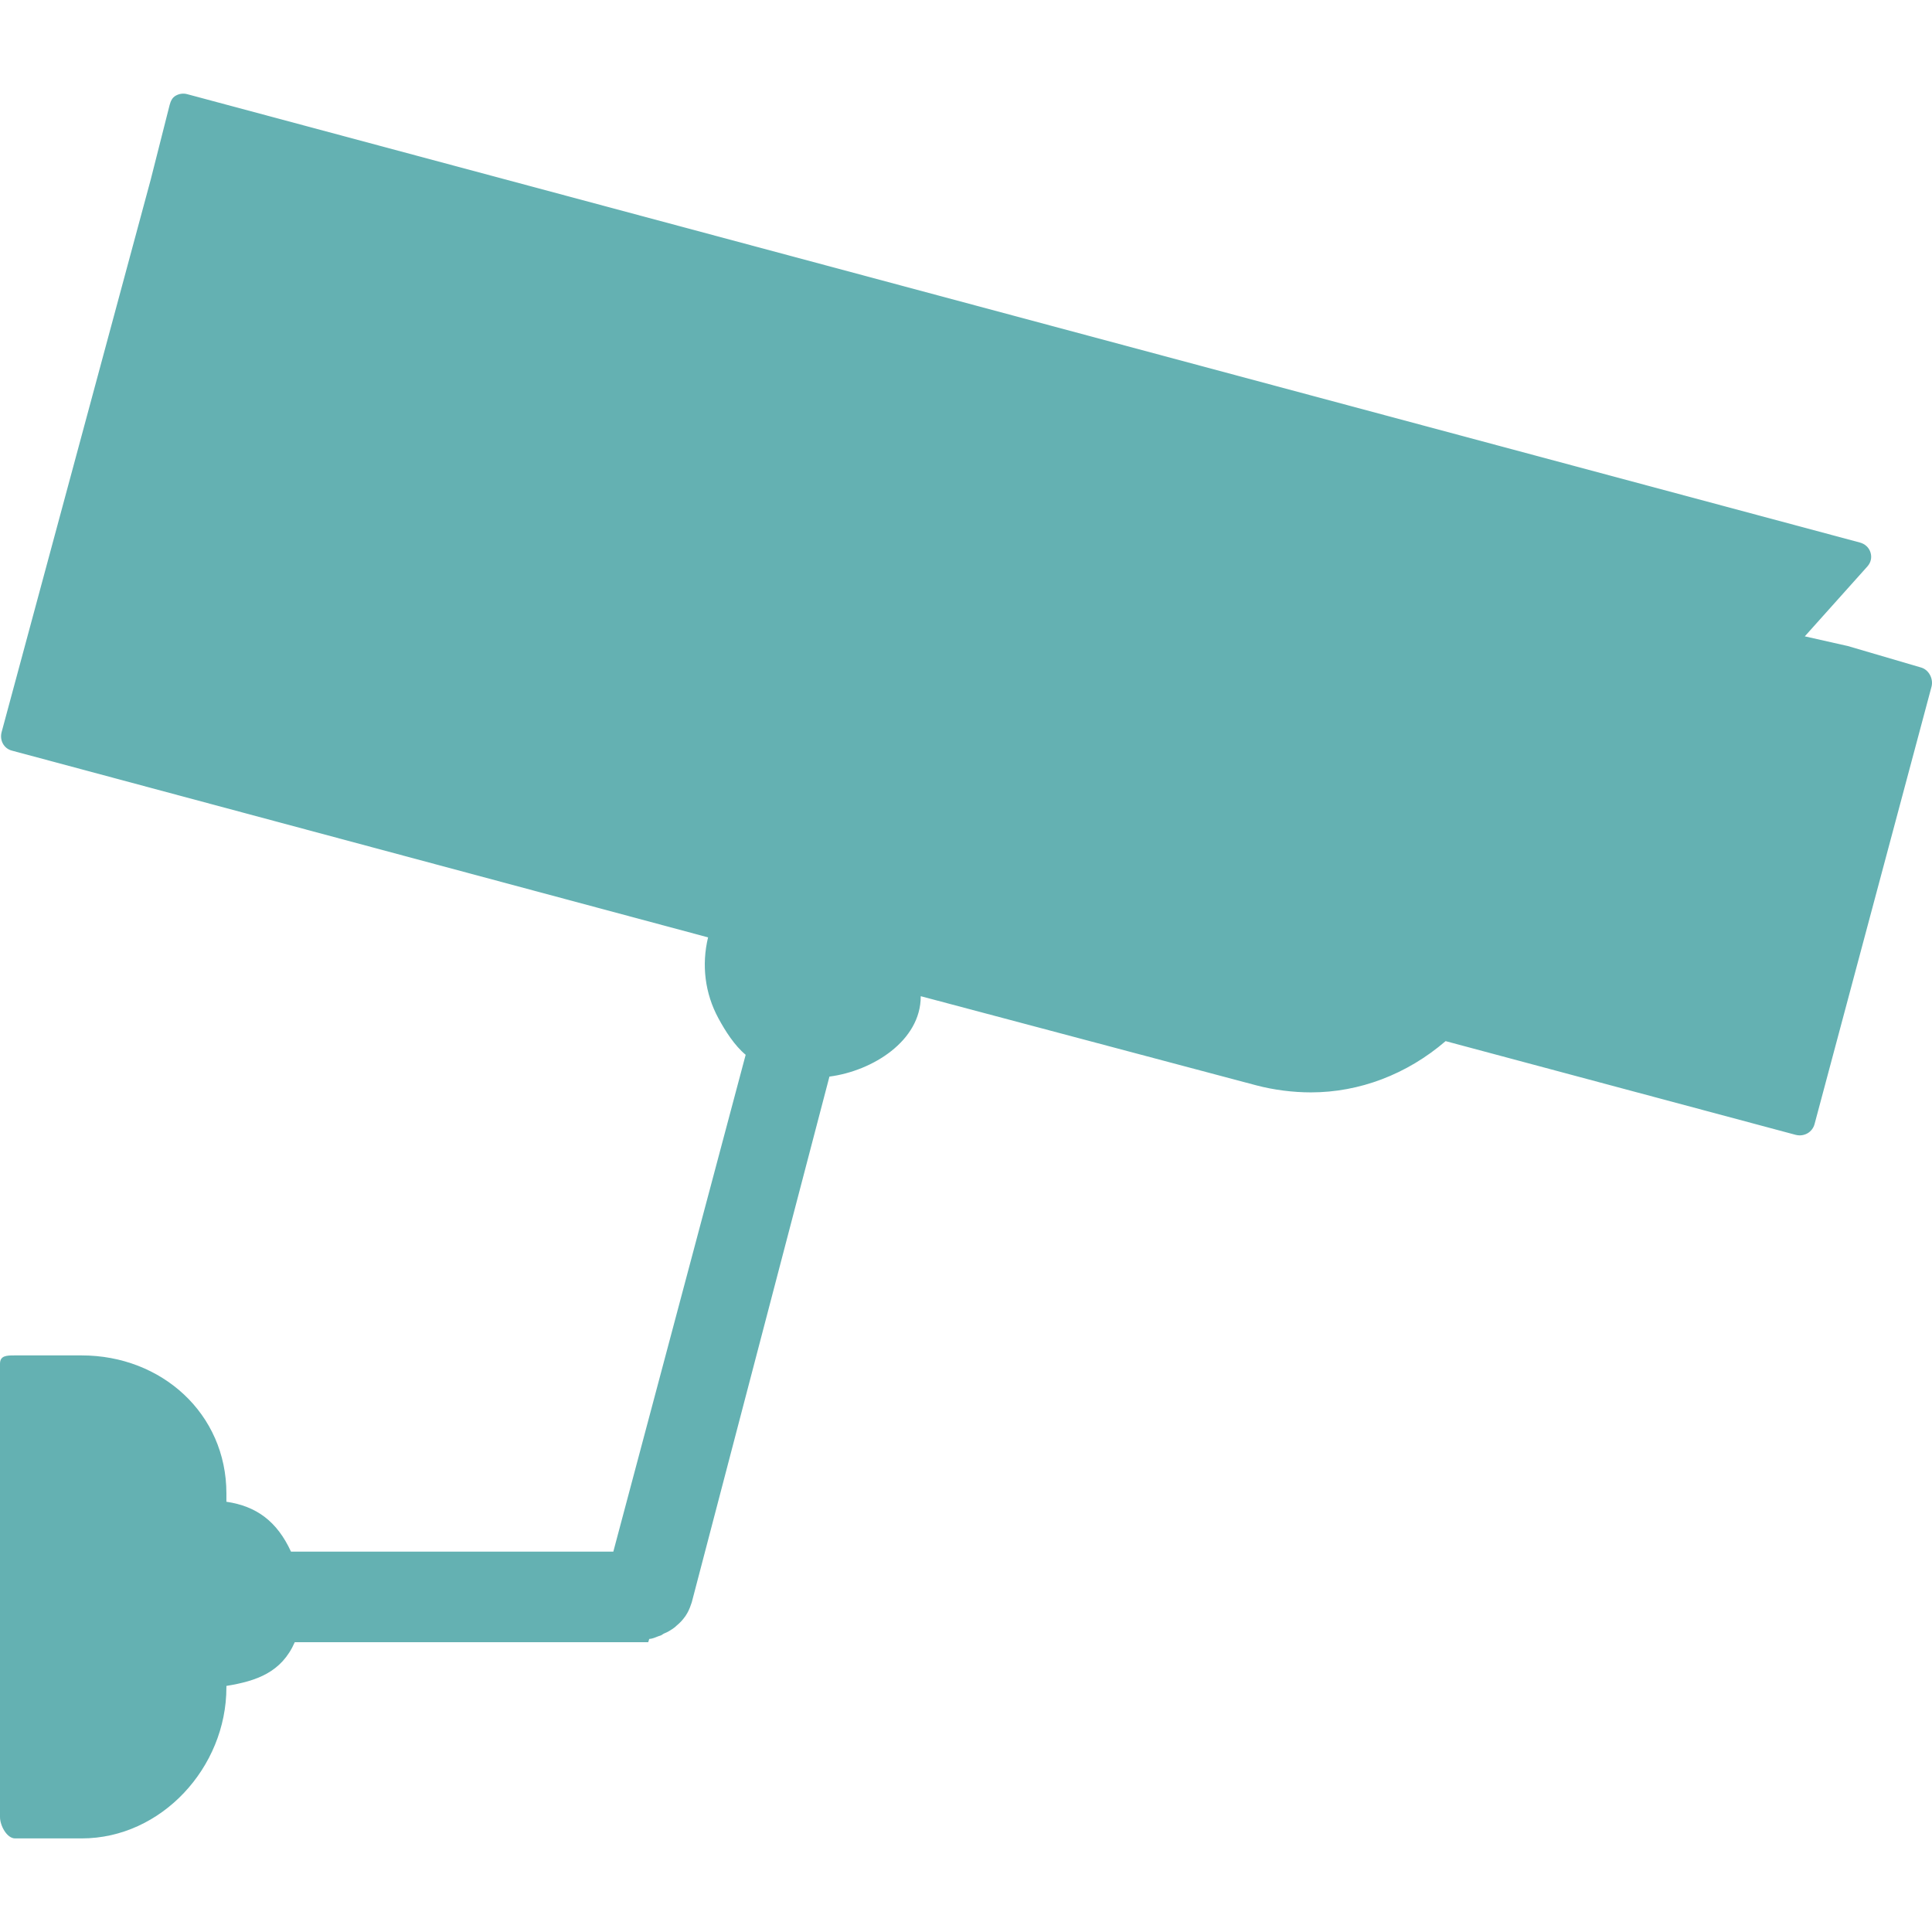 <svg width="70" height="70" viewBox="0 0 70 70" fill="none" xmlns="http://www.w3.org/2000/svg">
<g clip-path="url(#clip0_4511_8566)">
<path d="M69.596 24.183L66.947 23.406H66.946L65.391 23.056L67.659 20.523C67.785 20.381 67.828 20.201 67.773 20.021C67.718 19.839 67.575 19.708 67.391 19.658L6.779 3.411C6.64 3.373 6.49 3.395 6.364 3.468C6.239 3.54 6.185 3.661 6.147 3.8L5.469 6.475V6.476V6.477L0.059 26.525C-0.02 26.817 0.135 27.117 0.426 27.195L25.655 33.963C25.415 34.955 25.538 35.987 26.028 36.892C26.282 37.362 26.617 37.886 27.017 38.217L22.222 56.218H10.543C10.039 55.125 9.297 54.572 8.203 54.411V54.11C8.203 51.219 5.853 49.109 2.961 49.109H0.545C0.242 49.109 0 49.111 0 49.414V65.837C0 66.139 0.245 66.609 0.547 66.609H2.961C5.853 66.609 8.203 64.031 8.203 61.14V61.084C9.296 60.906 10.2 60.594 10.68 59.5H23.457C23.465 59.5 23.473 59.5 23.481 59.5C23.497 59.5 23.514 59.383 23.529 59.381C23.665 59.376 23.805 59.294 23.958 59.248C23.971 59.244 24.033 59.196 24.046 59.191C24.192 59.136 24.326 59.05 24.44 58.966C24.463 58.95 24.486 58.925 24.509 58.904C24.628 58.808 24.73 58.698 24.812 58.584C24.822 58.573 24.831 58.558 24.838 58.548C24.92 58.427 24.985 58.292 25.036 58.134C25.047 58.105 25.059 58.076 25.065 58.051L30.052 39.007C31.617 38.803 33.36 37.711 33.36 36.103C33.36 36.103 33.36 36.097 33.36 36.094L45.511 39.322C46.148 39.492 46.854 39.579 47.497 39.579C49.252 39.579 50.975 38.928 52.377 37.722L65.062 41.118C65.109 41.13 65.163 41.137 65.21 41.137C65.305 41.137 65.403 41.111 65.488 41.063C65.613 40.991 65.706 40.871 65.744 40.731L69.981 24.886C70.059 24.595 69.887 24.261 69.596 24.183Z" fill="#64B1B2"/>
<path d="M48.26 30.381C48.03 30.319 47.793 30.287 47.557 30.287C46.334 30.287 45.26 31.113 44.943 32.295C44.756 32.994 44.853 33.723 45.214 34.35C45.576 34.977 46.159 35.424 46.858 35.611C47.087 35.672 47.323 35.704 47.559 35.704C48.782 35.704 49.858 34.879 50.175 33.696C50.56 32.255 49.701 30.767 48.26 30.381ZM49.118 33.414C48.893 34.254 47.989 34.781 47.14 34.554C46.724 34.443 46.377 34.176 46.161 33.803C45.945 33.429 45.888 32.994 45.999 32.578C46.189 31.874 46.828 31.381 47.557 31.381C47.697 31.381 47.838 31.401 47.977 31.438C48.836 31.667 49.348 32.554 49.118 33.414Z" fill="#64B1B2"/>
<path d="M8.888 20.049C8.658 19.987 8.421 19.955 8.184 19.955C6.963 19.955 5.888 20.781 5.571 21.963C5.384 22.661 5.481 23.391 5.842 24.018C6.203 24.645 6.788 25.092 7.485 25.279C7.715 25.34 7.952 25.372 8.188 25.372C9.41 25.372 10.486 24.547 10.803 23.364C11.188 21.923 10.329 20.435 8.888 20.049ZM9.747 23.082C9.558 23.786 8.917 24.278 8.188 24.278C8.046 24.278 7.905 24.26 7.768 24.222C7.352 24.111 7.005 23.845 6.789 23.471C6.573 23.097 6.516 22.662 6.627 22.246C6.817 21.542 7.457 21.049 8.184 21.049C8.325 21.049 8.466 21.069 8.605 21.106C9.463 21.336 9.976 22.222 9.747 23.082Z" fill="#64B1B2"/>
</g>
<defs>
<clipPath id="clip0_4511_8566">
<rect width="70" height="70" fill="white"/>
</clipPath>
</defs>
</svg>

